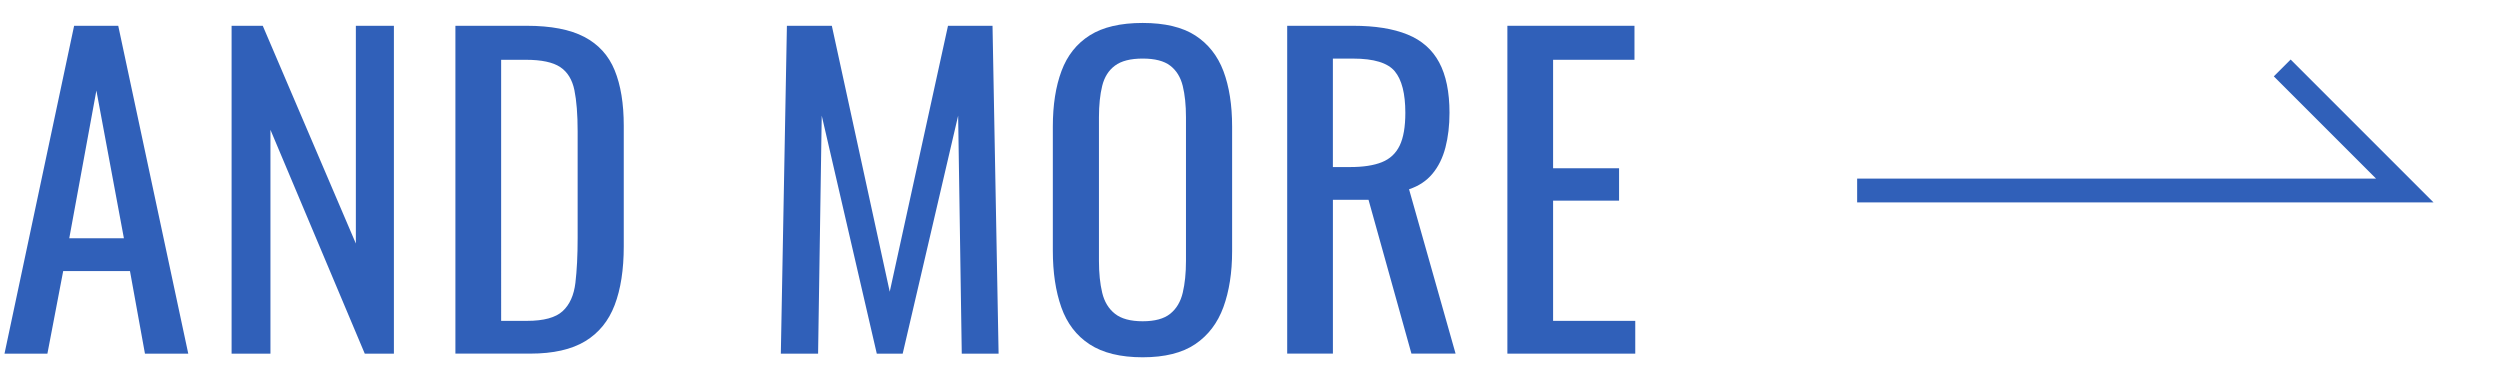 <?xml version="1.0" encoding="utf-8"?>
<!-- Generator: Adobe Illustrator 25.2.1, SVG Export Plug-In . SVG Version: 6.00 Build 0)  -->
<svg version="1.1" baseProfile="tiny" xmlns="http://www.w3.org/2000/svg" xmlns:xlink="http://www.w3.org/1999/xlink" x="0px"
	 y="0px" viewBox="0 0 105 16" overflow="visible" xml:space="preserve">
<g id="footer">
</g>
<g id="レイヤー_2">
	<g>
		<g>
			<path fill="#3060B9" d="M0.189,14.853l2.924-13.77h1.853l2.941,13.77H6.088l-0.629-3.468H2.654l-0.663,3.468H0.189z
				 M2.909,10.008h2.295L4.048,3.803L2.909,10.008z"/>
			<path fill="#3060B9" d="M9.727,14.853V1.083h1.309l3.91,9.146V1.083h1.598v13.77h-1.224l-3.961-9.401v9.401H9.727z"/>
			<path fill="#3060B9" d="M19.127,14.853V1.083h2.992c1.02,0,1.827,0.155,2.422,0.467c0.595,0.312,1.021,0.779,1.275,1.402
				c0.255,0.624,0.382,1.4,0.382,2.329v5.066c0,0.975-0.127,1.796-0.382,2.465s-0.669,1.176-1.241,1.521s-1.341,0.519-2.304,0.519
				H19.127z M21.048,13.476h1.088c0.702,0,1.201-0.136,1.496-0.408c0.294-0.271,0.473-0.668,0.535-1.189s0.094-1.15,0.094-1.888
				V5.52c0-0.714-0.046-1.292-0.136-1.734c-0.091-0.441-0.289-0.765-0.596-0.969c-0.306-0.204-0.787-0.306-1.444-0.306h-1.037
				V13.476z"/>
			<path fill="#3060B9" d="M32.795,14.853l0.255-13.77h1.887l2.432,11.169l2.447-11.169h1.87l0.255,13.77h-1.547l-0.152-9.996
				l-2.329,9.996h-1.088l-2.312-9.996l-0.153,9.996H32.795z"/>
			<path fill="#3060B9" d="M47.992,15.006c-0.93,0-1.672-0.182-2.227-0.544c-0.556-0.363-0.952-0.882-1.19-1.556
				c-0.238-0.675-0.356-1.465-0.356-2.372V5.316c0-0.906,0.121-1.686,0.365-2.337c0.243-0.652,0.64-1.15,1.189-1.496
				s1.289-0.519,2.219-0.519s1.666,0.176,2.21,0.526c0.544,0.352,0.938,0.851,1.182,1.496c0.243,0.646,0.365,1.423,0.365,2.329
				v5.236c0,0.896-0.122,1.677-0.365,2.346c-0.244,0.669-0.638,1.188-1.182,1.556S48.922,15.006,47.992,15.006z M47.992,13.493
				c0.51,0,0.896-0.104,1.156-0.314c0.261-0.209,0.437-0.504,0.527-0.884c0.09-0.38,0.136-0.824,0.136-1.334V4.925
				c0-0.511-0.046-0.949-0.136-1.317c-0.091-0.368-0.267-0.652-0.527-0.851S48.502,2.46,47.992,2.46s-0.898,0.099-1.164,0.297
				c-0.267,0.198-0.445,0.482-0.536,0.851s-0.136,0.807-0.136,1.317v6.035c0,0.51,0.045,0.954,0.136,1.334s0.27,0.675,0.536,0.884
				C47.094,13.388,47.482,13.493,47.992,13.493z"/>
			<path fill="#3060B9" d="M54.062,14.853V1.083h2.771c0.918,0,1.678,0.121,2.278,0.365c0.601,0.243,1.045,0.635,1.334,1.173
				s0.434,1.244,0.434,2.116c0,0.533-0.057,1.018-0.17,1.454s-0.295,0.805-0.544,1.104c-0.249,0.301-0.578,0.519-0.985,0.654
				l1.954,6.902H59.28l-1.802-6.46h-1.496v6.46H54.062z M55.982,7.016h0.73c0.544,0,0.986-0.068,1.326-0.204
				s0.589-0.368,0.748-0.697c0.159-0.328,0.238-0.787,0.238-1.377c0-0.805-0.147-1.386-0.442-1.742
				c-0.295-0.357-0.878-0.535-1.751-0.535h-0.85V7.016z"/>
			<path fill="#3060B9" d="M63.31,14.853V1.083h5.338v1.428H65.23v4.556h2.771v1.36H65.23v5.049h3.451v1.377H63.31z"/>
		</g>
		<polyline fill="none" stroke="#3060B9" stroke-miterlimit="10" points="78,8 101,8 95.854,2.854 		"/>
	</g>
</g>
<g id="slider">
</g>
<g id="header">
</g>
</svg>
